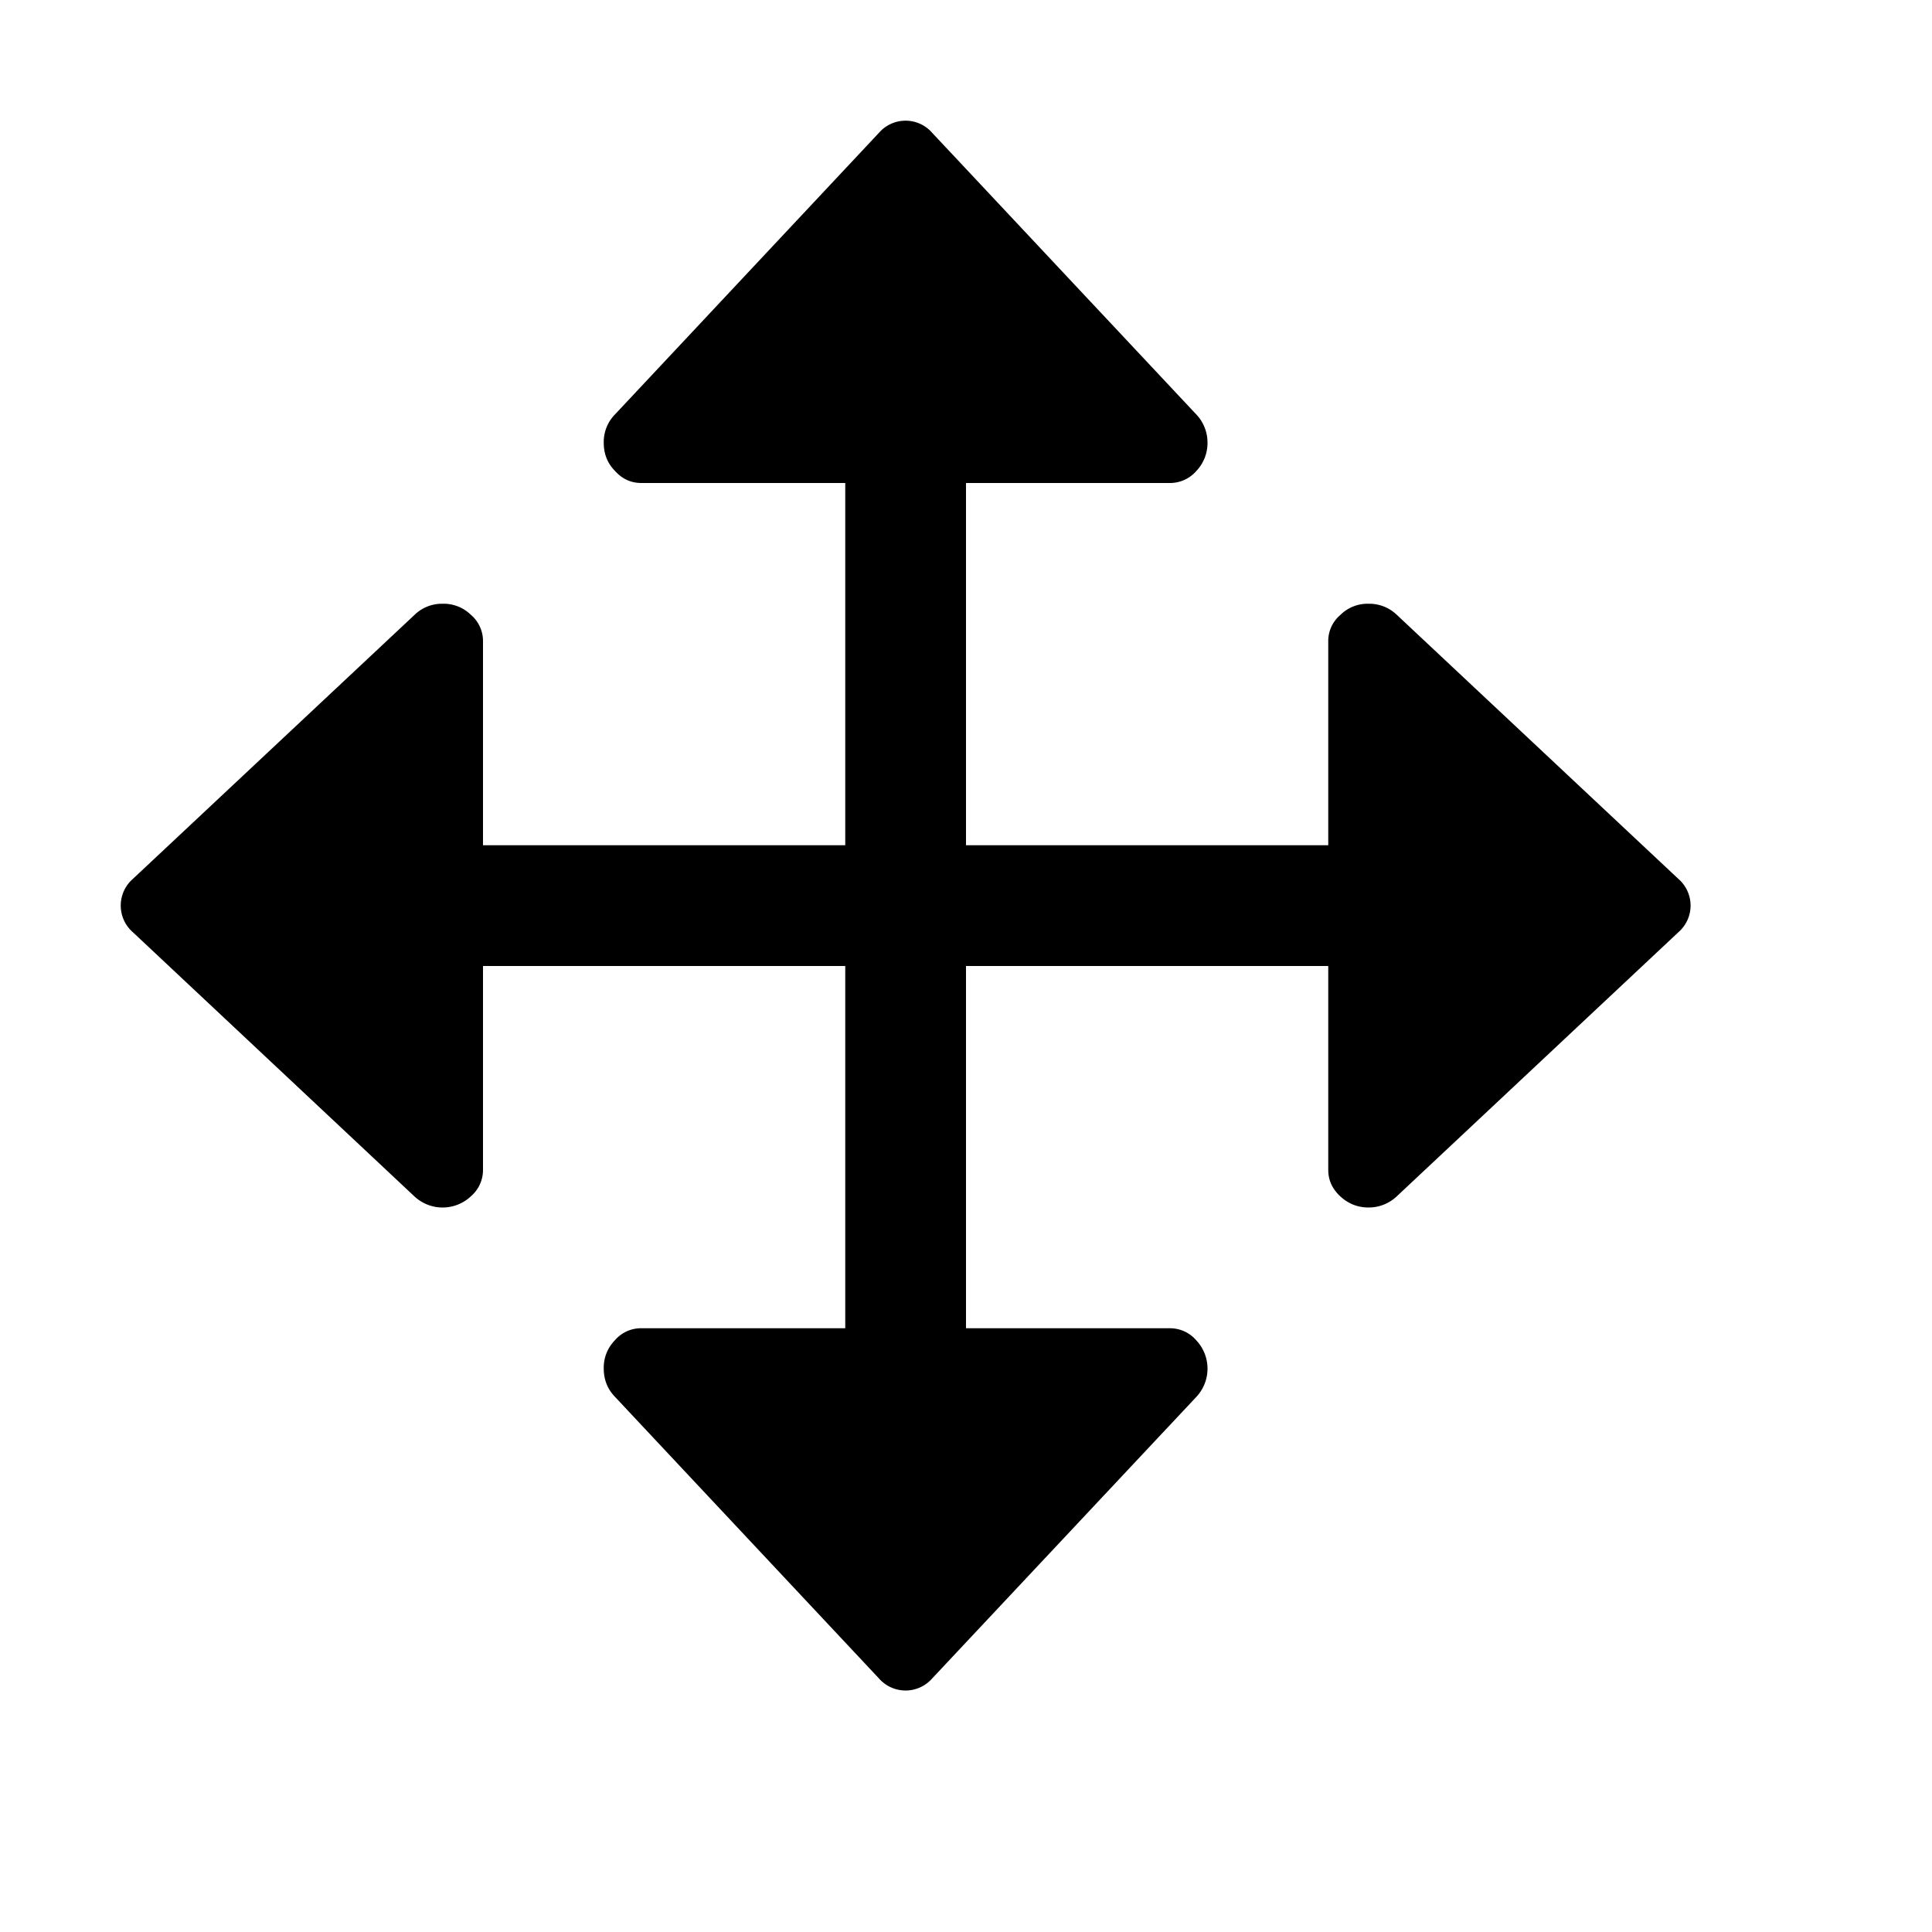 <svg xmlns="http://www.w3.org/2000/svg" viewBox="0 0 16 16"><path d="M13.9 7.279l-2.332-2.187A.329.329 0 0 0 11.334 5a.319.319 0 0 0-.234.093.282.282 0 0 0-.1.219V7H8V4h1.688a.289.289 0 0 0 .22-.1.335.335 0 0 0 .092-.234.338.338 0 0 0-.093-.234L7.72 1.1a.292.292 0 0 0-.441 0L5.093 3.432A.325.325 0 0 0 5 3.666c0 .091.029.169.093.234.061.068.134.1.219.1H7v3H4V5.312a.284.284 0 0 0-.1-.22A.322.322 0 0 0 3.666 5a.325.325 0 0 0-.234.093L1.1 7.279a.293.293 0 0 0 0 .441l2.332 2.188a.342.342 0 0 0 .468-.001.287.287 0 0 0 .1-.219V8h3v3H5.312a.284.284 0 0 0-.22.1.322.322 0 0 0-.092.234c0 .089.029.167.093.234L7.279 13.9a.293.293 0 0 0 .441 0l2.188-2.332a.342.342 0 0 0-.001-.468.287.287 0 0 0-.219-.1H8V8h3v1.688c0 .084.032.157.1.22.065.06.143.092.234.092a.338.338 0 0 0 .234-.093L13.9 7.72a.292.292 0 0 0 0-.441z"/></svg>